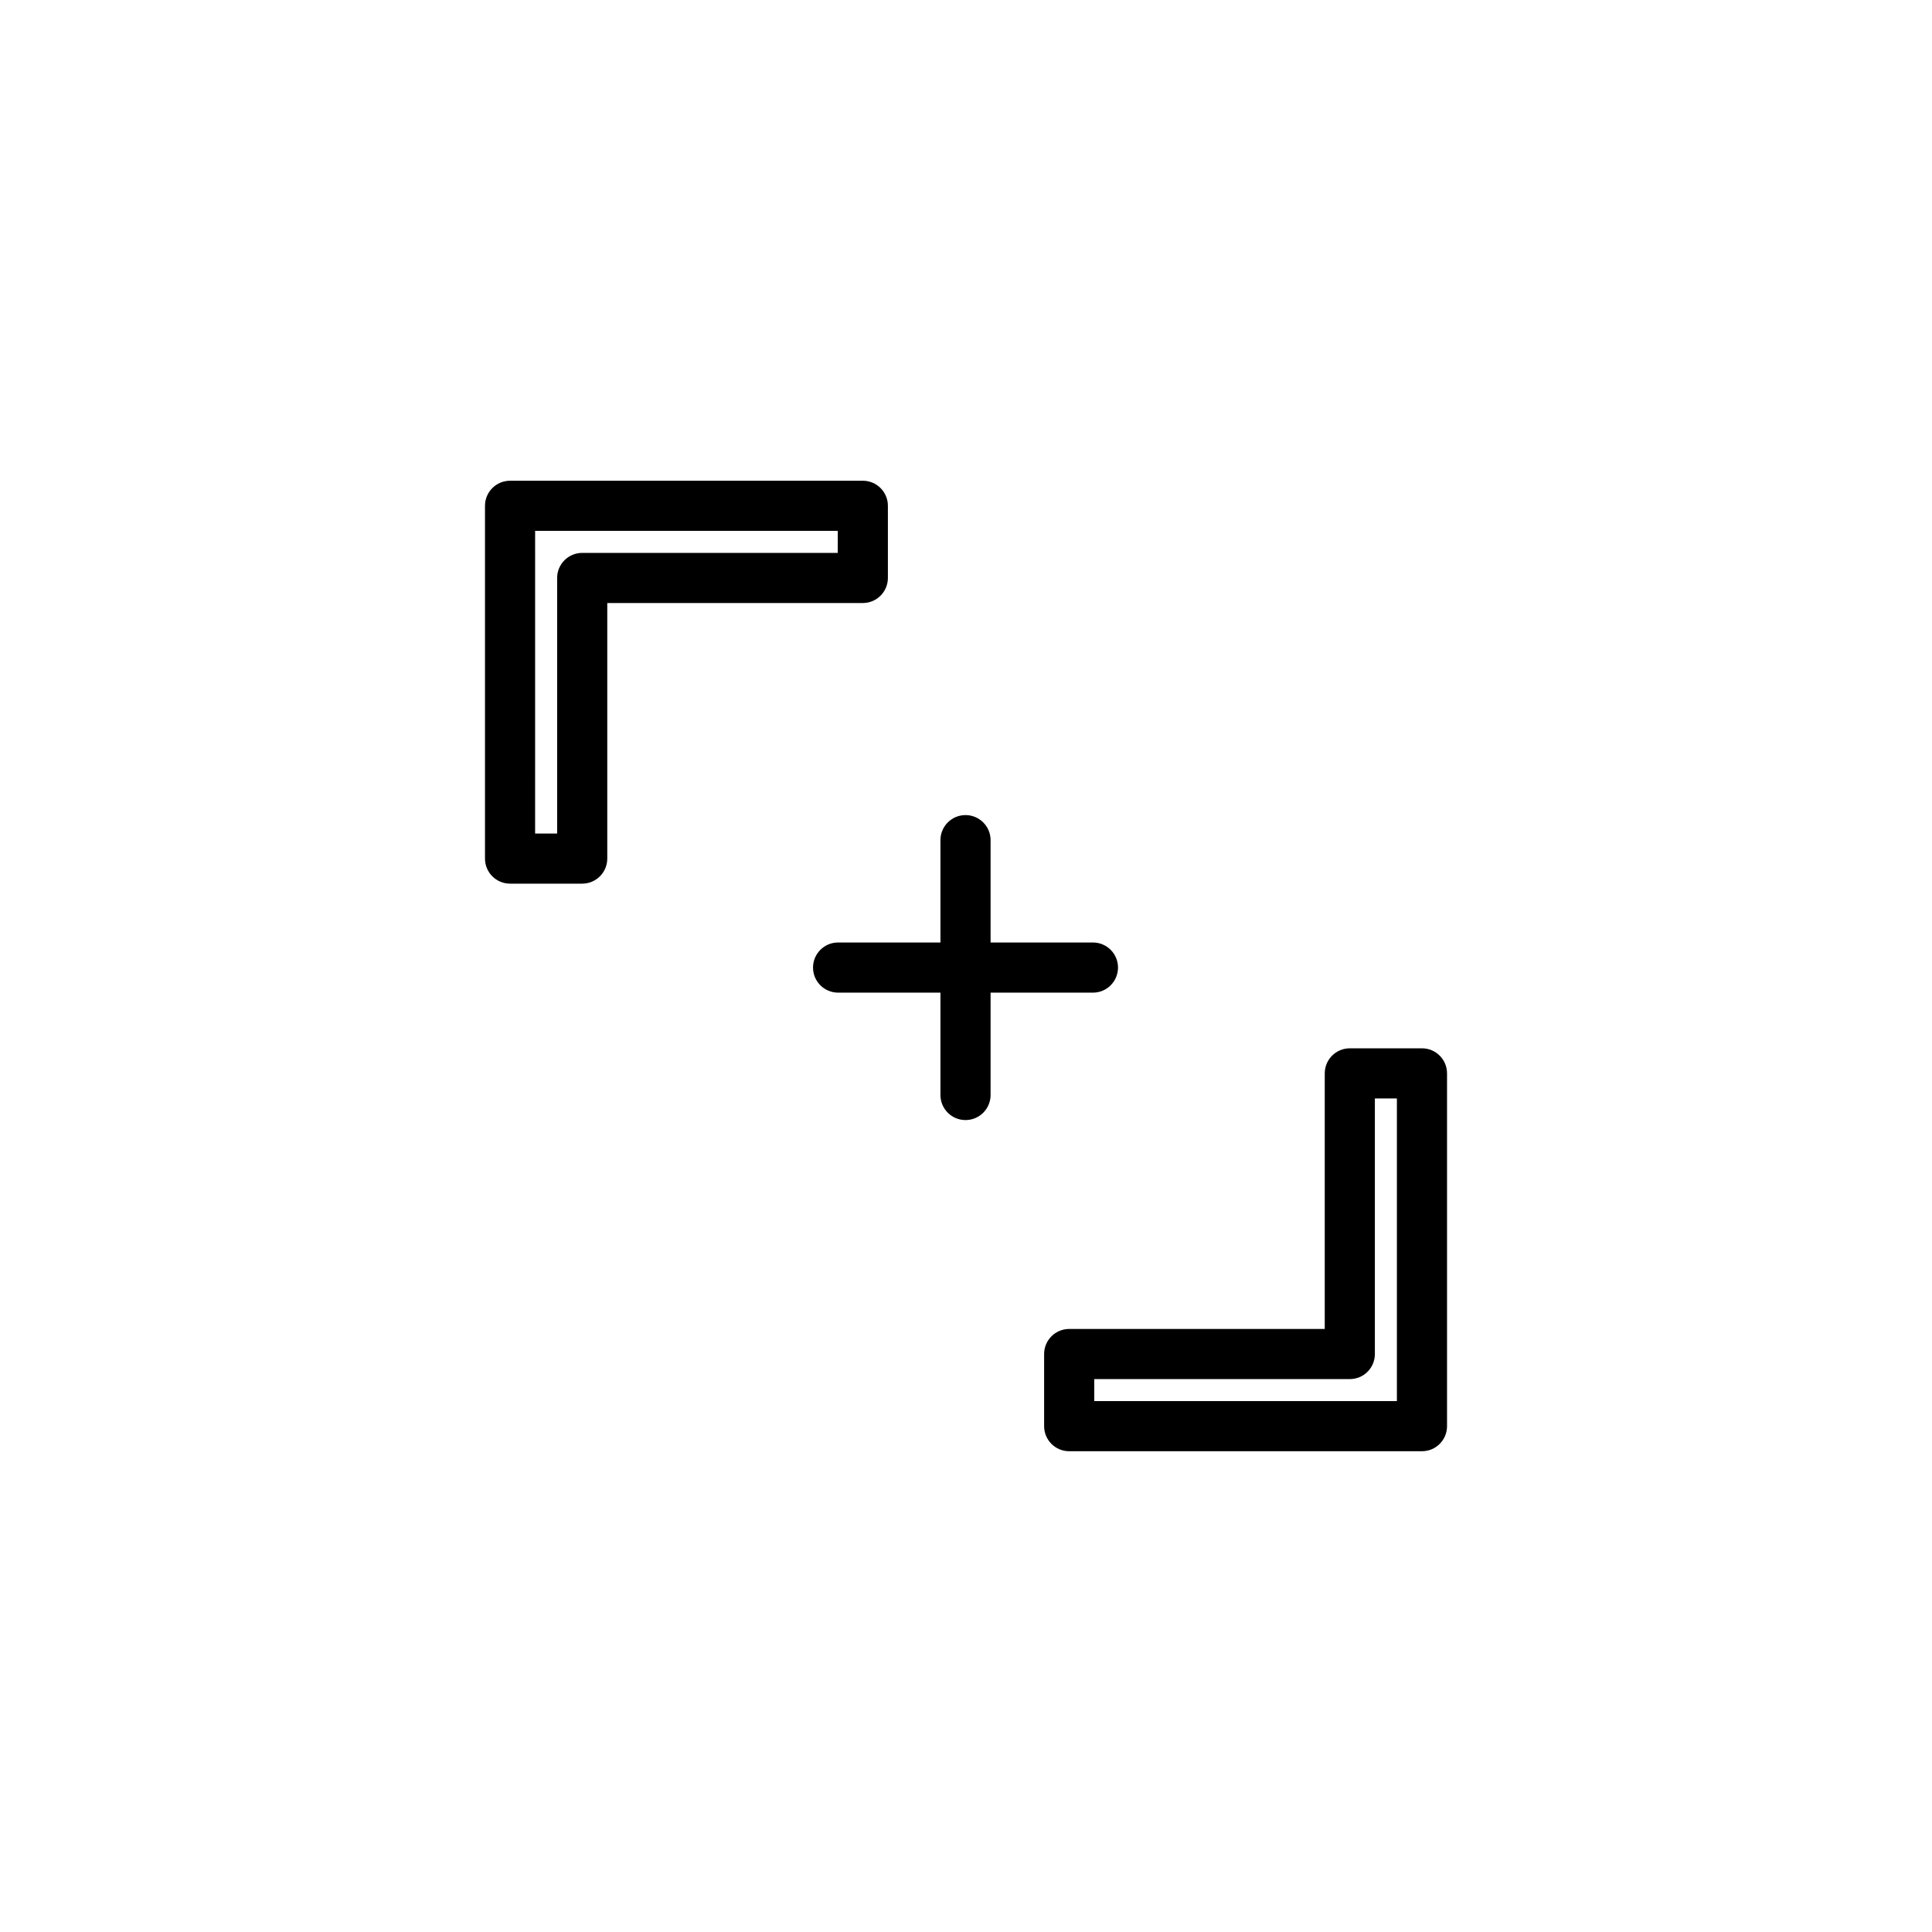 <?xml version="1.0" encoding="UTF-8"?>
<!-- The Best Svg Icon site in the world: iconSvg.co, Visit us! https://iconsvg.co -->
<svg fill="#000000" width="800px" height="800px" version="1.1" viewBox="144 144 512 512" xmlns="http://www.w3.org/2000/svg">
 <path d="m379.3 297.16v-19.121c0-3.668-2.973-6.641-6.641-6.641l-93.492 0.004c-3.668 0-6.641 2.973-6.641 6.641v93.492c0 3.668 2.973 6.641 6.641 6.641h19.121c3.668 0 6.644-2.973 6.644-6.641v-67.727h67.727c3.668 0 6.641-2.981 6.641-6.648zm-13.285-6.637h-67.727c-3.668 0-6.641 2.973-6.641 6.641v67.727h-5.836l0.004-80.203h80.203zm154.82 131.29h-19.121c-3.672 0-6.641 2.973-6.641 6.644v67.727l-67.727 0.004c-3.672 0-6.644 2.973-6.644 6.641v19.121c0 3.672 2.973 6.641 6.644 6.641h93.492c3.672 0 6.641-2.973 6.641-6.641v-93.492c0-3.672-2.973-6.644-6.644-6.644zm-6.641 93.496h-80.207v-5.836h67.727c3.672 0 6.641-2.973 6.641-6.641v-67.727h5.836v80.203zm-107.68-108.25v27.129c0 3.672-2.977 6.641-6.644 6.641-3.668 0-6.644-2.973-6.644-6.641v-27.129h-27.125c-3.668 0-6.641-2.977-6.641-6.644 0-3.672 2.973-6.644 6.641-6.644h27.125v-27.125c0-3.668 2.977-6.641 6.644-6.641 3.668 0 6.644 2.973 6.644 6.641v27.125h27.129c3.672 0 6.641 2.973 6.641 6.644 0 3.668-2.973 6.644-6.641 6.644l-27.129 0.004z"/>
</svg>
